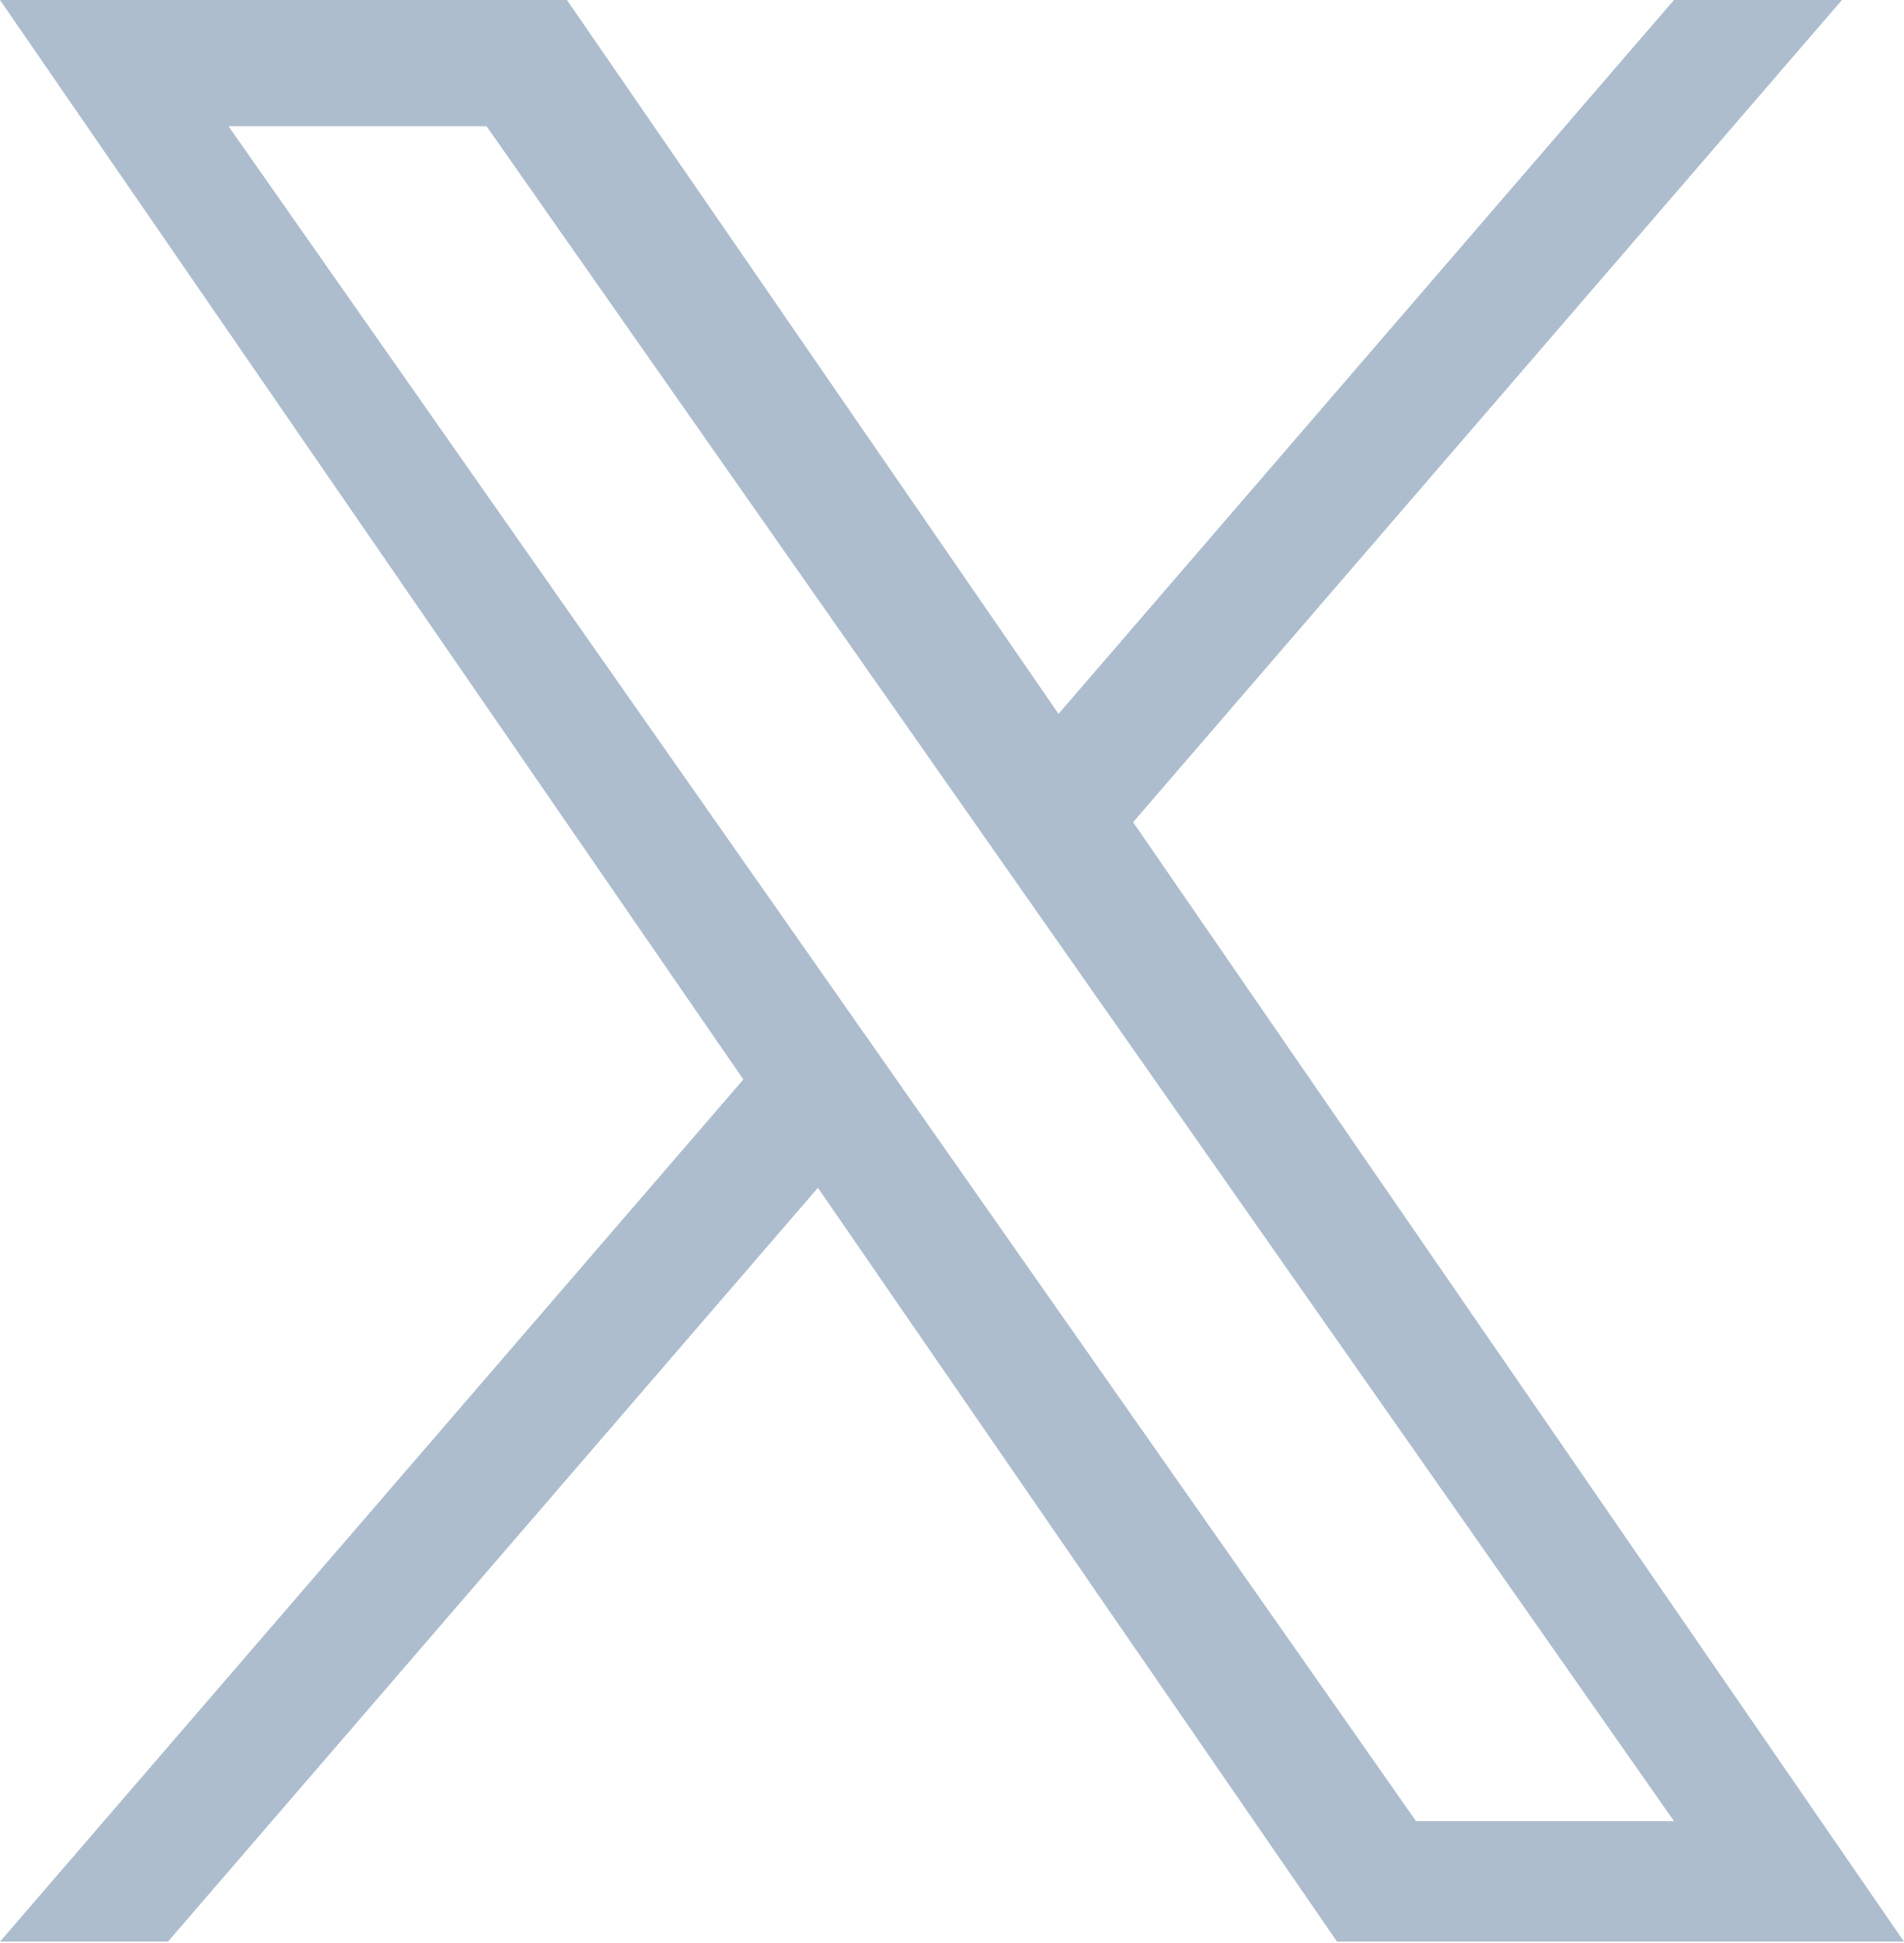 <svg xmlns="http://www.w3.org/2000/svg" width="99" height="101" fill="none"><g clip-path="url(#a)"><path fill="#ADBDCE" d="M58.919 42.745 95.773 0H87.04L55.039 37.115 29.479 0H0l38.65 56.124L0 100.948h8.734l33.794-39.194 26.992 39.194H99L58.916 42.745h.003ZM46.956 56.618 43.04 51.03 11.88 6.56h13.416L50.44 42.448l3.917 5.59 32.686 46.648H73.63L46.956 56.62v-.002Z"/></g><defs><clipPath id="a"><path fill="#fff" d="M0 0h99v101H0z"/></clipPath></defs></svg>